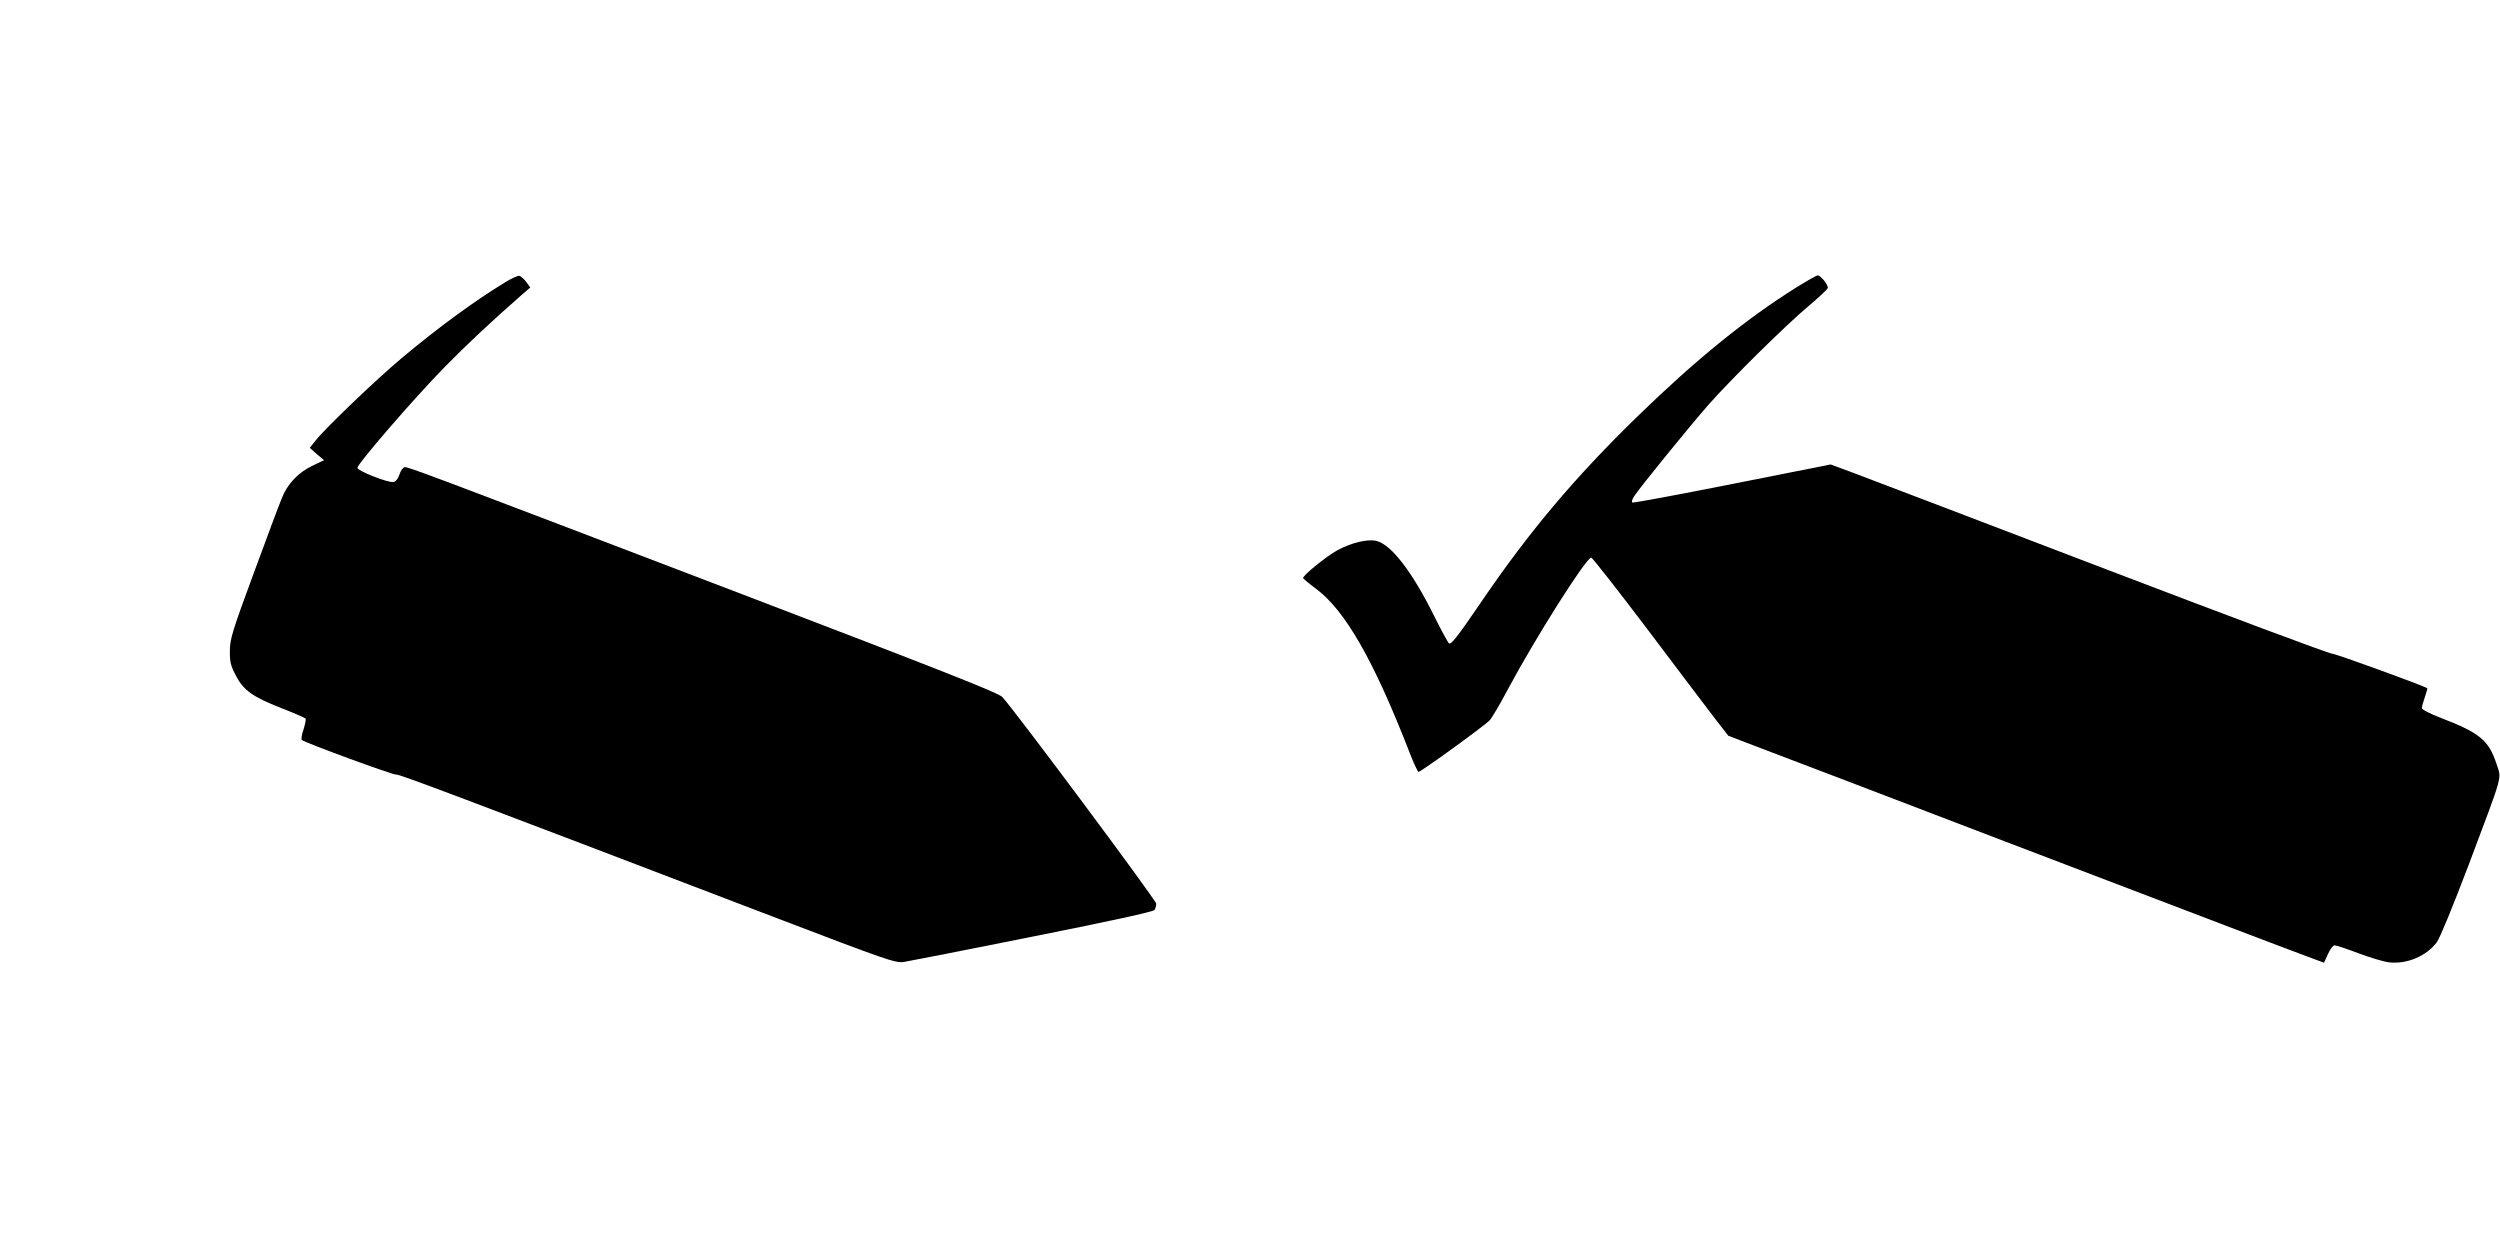 <?xml version="1.0" standalone="no"?>
<!DOCTYPE svg PUBLIC "-//W3C//DTD SVG 20010904//EN"
 "http://www.w3.org/TR/2001/REC-SVG-20010904/DTD/svg10.dtd">
<svg version="1.0" xmlns="http://www.w3.org/2000/svg"
 width="1280pt" height="640pt" viewBox="0 0 1280 640"
 preserveAspectRatio="xMidYMid meet">
<g transform="translate(0,640) scale(0.1,-0.1)"
fill="#000000" stroke="none">
<path d="M2587 4955 c-156 -95 -340 -229 -531 -389 -130 -109 -388 -356 -438
-419 l-32 -40 36 -32 37 -31 -60 -29 c-72 -34 -129 -94 -157 -168 -12 -28 -76
-200 -143 -382 -109 -295 -122 -337 -122 -397 -1 -55 4 -76 29 -124 39 -77 87
-112 233 -169 67 -26 123 -50 126 -55 2 -4 -3 -29 -11 -55 -9 -26 -13 -50 -8
-54 18 -15 474 -182 483 -177 8 5 309 -108 1925 -726 592 -226 631 -240 675
-233 25 4 322 62 660 130 401 80 616 127 622 136 5 8 9 22 9 32 0 17 -734
1003 -789 1059 -20 21 -315 137 -1301 514 -1678 641 -1742 665 -1759 662 -8
-2 -20 -19 -26 -38 -7 -22 -19 -36 -31 -38 -29 -4 -184 57 -184 73 0 20 284
349 442 511 119 121 241 236 408 382 l35 30 -21 29 c-12 15 -27 29 -35 31 -8
1 -40 -13 -72 -33z"/>
<path d="M9195 4927 c-258 -162 -515 -371 -809 -657 -326 -317 -560 -595 -811
-965 -114 -167 -145 -206 -156 -199 -5 3 -40 67 -77 142 -111 223 -217 362
-293 382 -44 12 -129 -8 -201 -47 -57 -31 -180 -131 -176 -143 2 -4 30 -28 64
-53 151 -111 298 -369 481 -840 21 -55 42 -99 46 -99 12 0 338 236 364 264 12
13 54 84 93 158 138 259 401 675 427 675 6 0 138 -169 294 -375 155 -206 310
-411 345 -456 l63 -81 138 -53 c76 -28 651 -248 1278 -488 1085 -414 1449
-553 1577 -600 l57 -21 20 44 c11 25 26 45 34 45 8 0 63 -18 123 -41 59 -22
129 -43 155 -46 91 -11 191 31 245 102 16 21 83 185 164 398 181 482 168 434
142 516 -39 120 -86 159 -284 235 -55 21 -98 43 -98 51 0 7 7 32 15 55 8 24
14 44 13 46 -13 11 -469 177 -487 177 -13 -1 -542 197 -1175 439 -633 242
-1205 460 -1272 485 l-121 45 -504 -100 c-277 -55 -508 -98 -512 -95 -4 3 0
17 9 31 28 44 287 362 380 468 117 133 399 411 515 508 52 44 95 84 97 91 4
15 -36 65 -51 65 -7 0 -57 -29 -112 -63z"/>
</g>
</svg>
